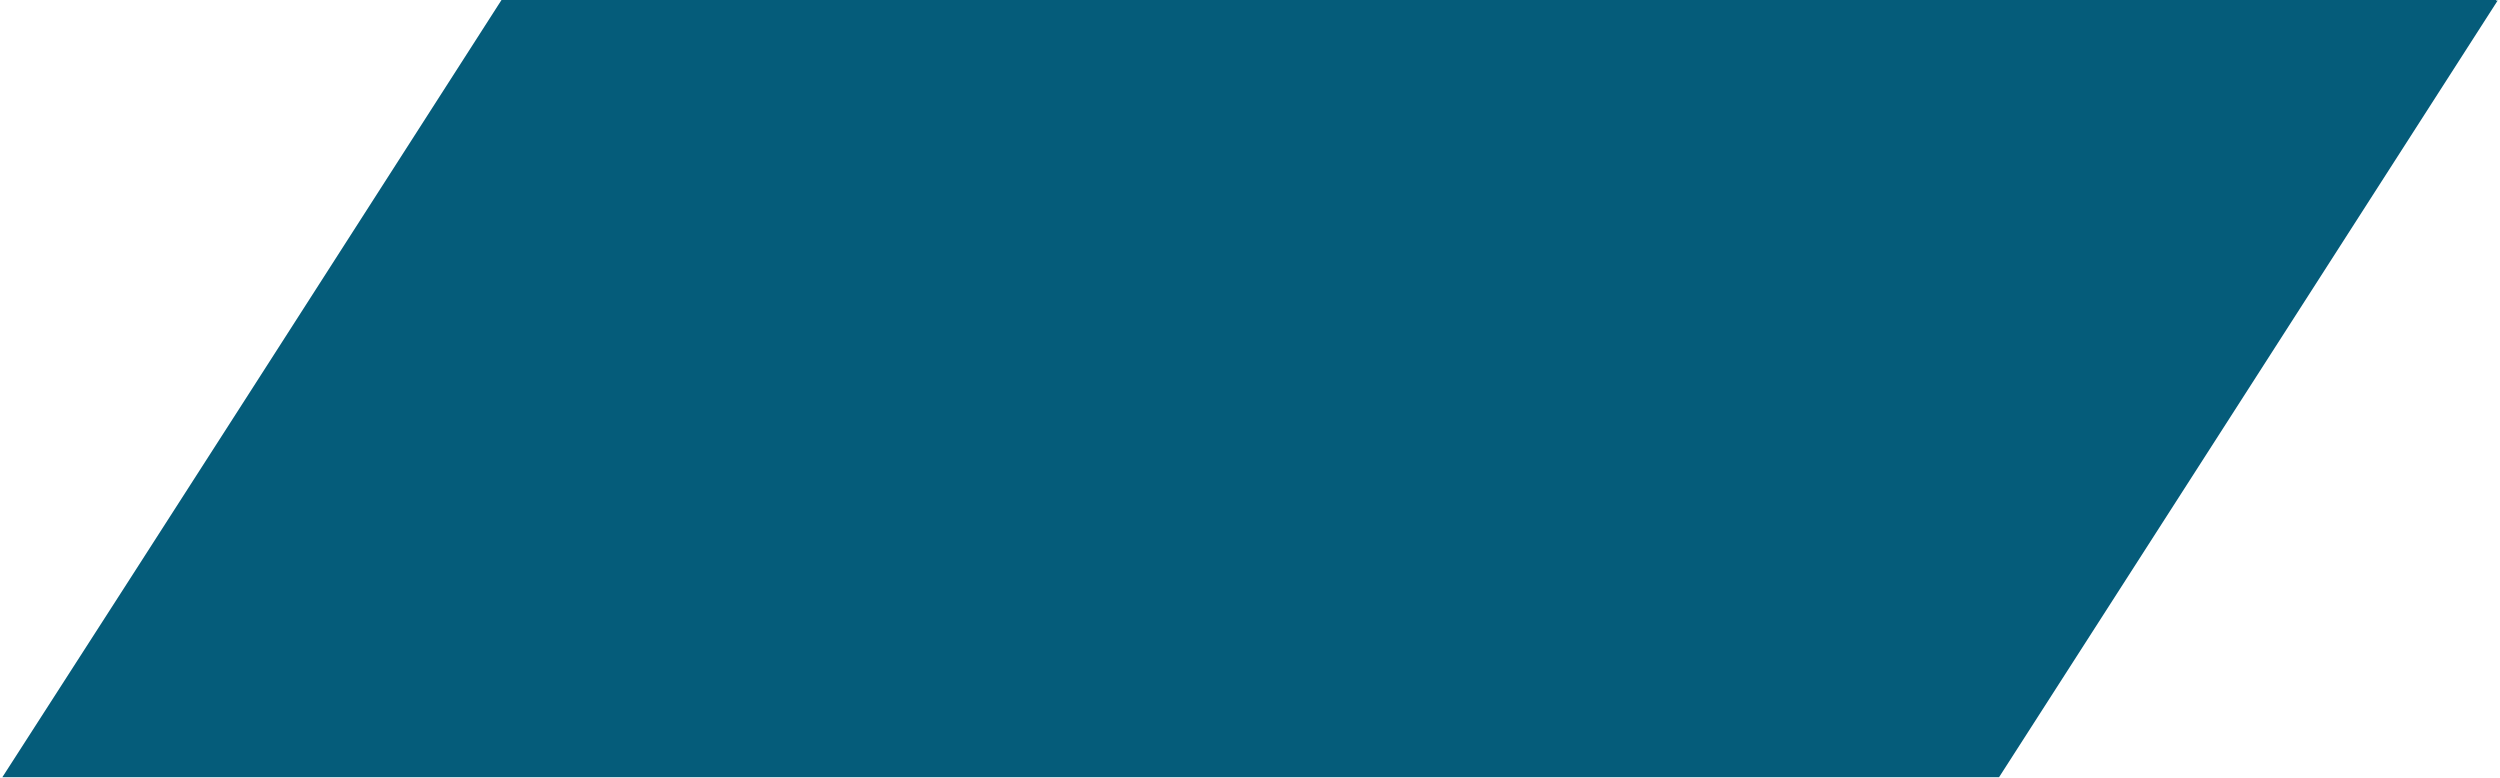 <?xml version="1.0" encoding="UTF-8"?><svg xmlns="http://www.w3.org/2000/svg" id="Layer_16667cb0eea7b2" data-name="Layer 1" viewBox="0 0 45.59 14.21" aria-hidden="true" width="45px" height="14px">
  <defs><linearGradient class="cerosgradient" data-cerosgradient="true" id="CerosGradient_id25aa4408d" gradientUnits="userSpaceOnUse" x1="50%" y1="100%" x2="50%" y2="0%"><stop offset="0%" stop-color="#d1d1d1"/><stop offset="100%" stop-color="#d1d1d1"/></linearGradient><linearGradient/>
    <style>
      .cls-1-6667cb0eea7b2{
        fill: #055c7a;
        stroke-width: 0px;
      }
    </style>
  </defs>
  <path class="cls-1-6667cb0eea7b2" d="M45.59.01c-3.04,4.74-6.08,9.47-9.11,14.19H0C3.04,9.48,6.08,4.74,9.12,0h18.22s0,0,0,.01c0,0,0,0,0-.01h18.22s0,0,0,.01"/>
</svg>